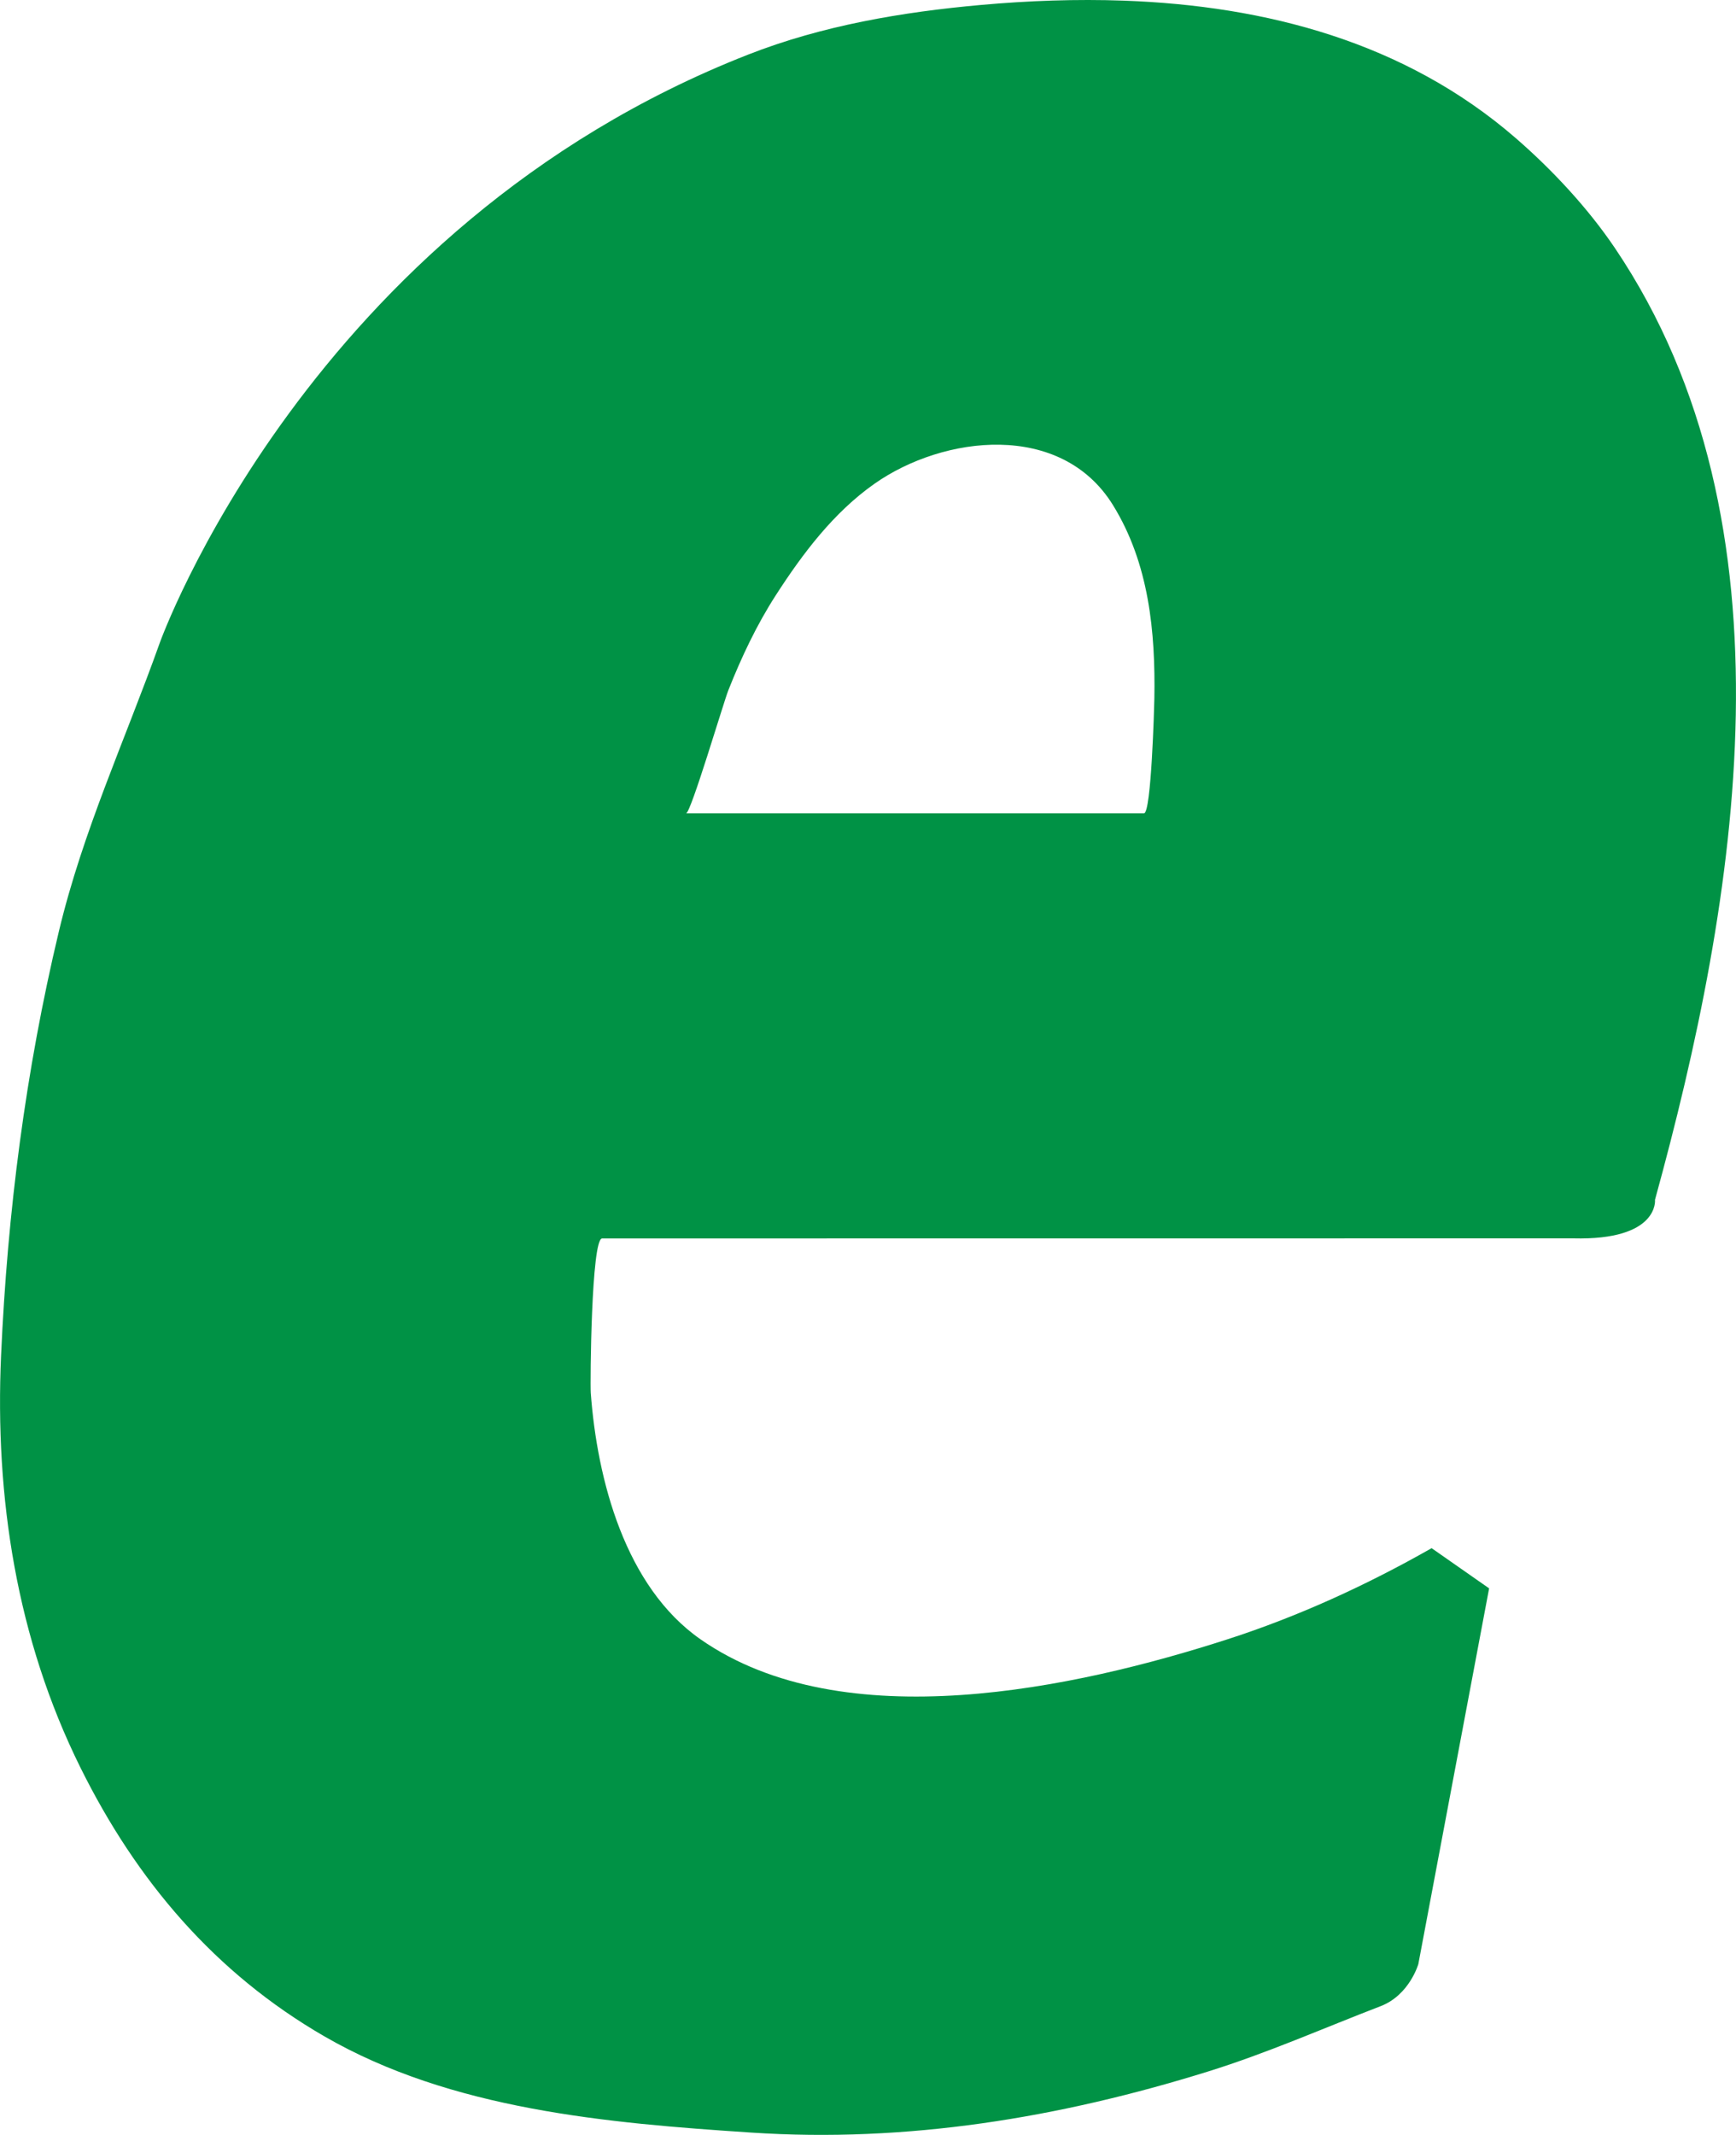 <?xml version="1.0" encoding="utf-8"?>
<!-- Generator: Adobe Illustrator 13.0.1, SVG Export Plug-In . SVG Version: 6.00 Build 14948)  -->
<!DOCTYPE svg PUBLIC "-//W3C//DTD SVG 1.1 Tiny//EN" "http://www.w3.org/Graphics/SVG/1.1/DTD/svg11-tiny.dtd">
<svg version="1.1" baseProfile="tiny" id="Capa_1" xmlns="http://www.w3.org/2000/svg" xmlns:xlink="http://www.w3.org/1999/xlink"
	 x="0px" y="0px" width="80.224px" height="98.638px" viewBox="0 0 80.224 98.638" xml:space="preserve">
<path fill="#009245" d="M53.345,32.283c-0.006,0.348-0.141,5.295-0.479,5.295h-21.16c0.215,0,1.734-5.139,1.951-5.683
	c0.604-1.525,1.306-3.016,2.196-4.396c1.241-1.923,2.668-3.82,4.559-5.149c3.183-2.238,8.619-2.897,11.019,0.985
	C53.099,26.033,53.4,29.196,53.345,32.283 M74.631,11.465c-1.251-1.854-2.912-3.634-4.599-5.095
	C64.915,1.939,58.492,0.267,51.941,0.03c-2.2-0.079-4.417,0.002-6.604,0.198c-3.648,0.326-7.34,0.952-10.768,2.296
	C14.228,10.498,7.378,29.715,7.378,29.716c-1.597,4.479-3.547,8.669-4.66,13.329c-1.539,6.447-2.372,12.957-2.668,19.57
	c-0.293,6.577,0.718,13.103,3.666,19.051c2.591,5.228,6.214,9.495,11.276,12.421c5.865,3.389,13.068,4.005,19.712,4.444
	c7.204,0.479,14.232-0.679,21.099-2.814c2.754-0.855,5.334-2.002,8.003-3.028c1.329-0.513,1.738-1.942,1.738-1.942l3.271-17.36
	l-2.657-1.857c-2.994,1.703-6.157,3.154-9.438,4.212c-6.989,2.255-17.74,4.606-24.347,0c-3.483-2.429-4.777-7.37-5.073-11.391
	c-0.032-0.416,0.023-7.131,0.525-7.131c0.044,0,44.875-0.004,44.875-0.004c3.986,0.102,3.781-1.783,3.781-1.783
	C80.297,41.563,83.236,24.23,74.631,11.465"/>
</svg>
